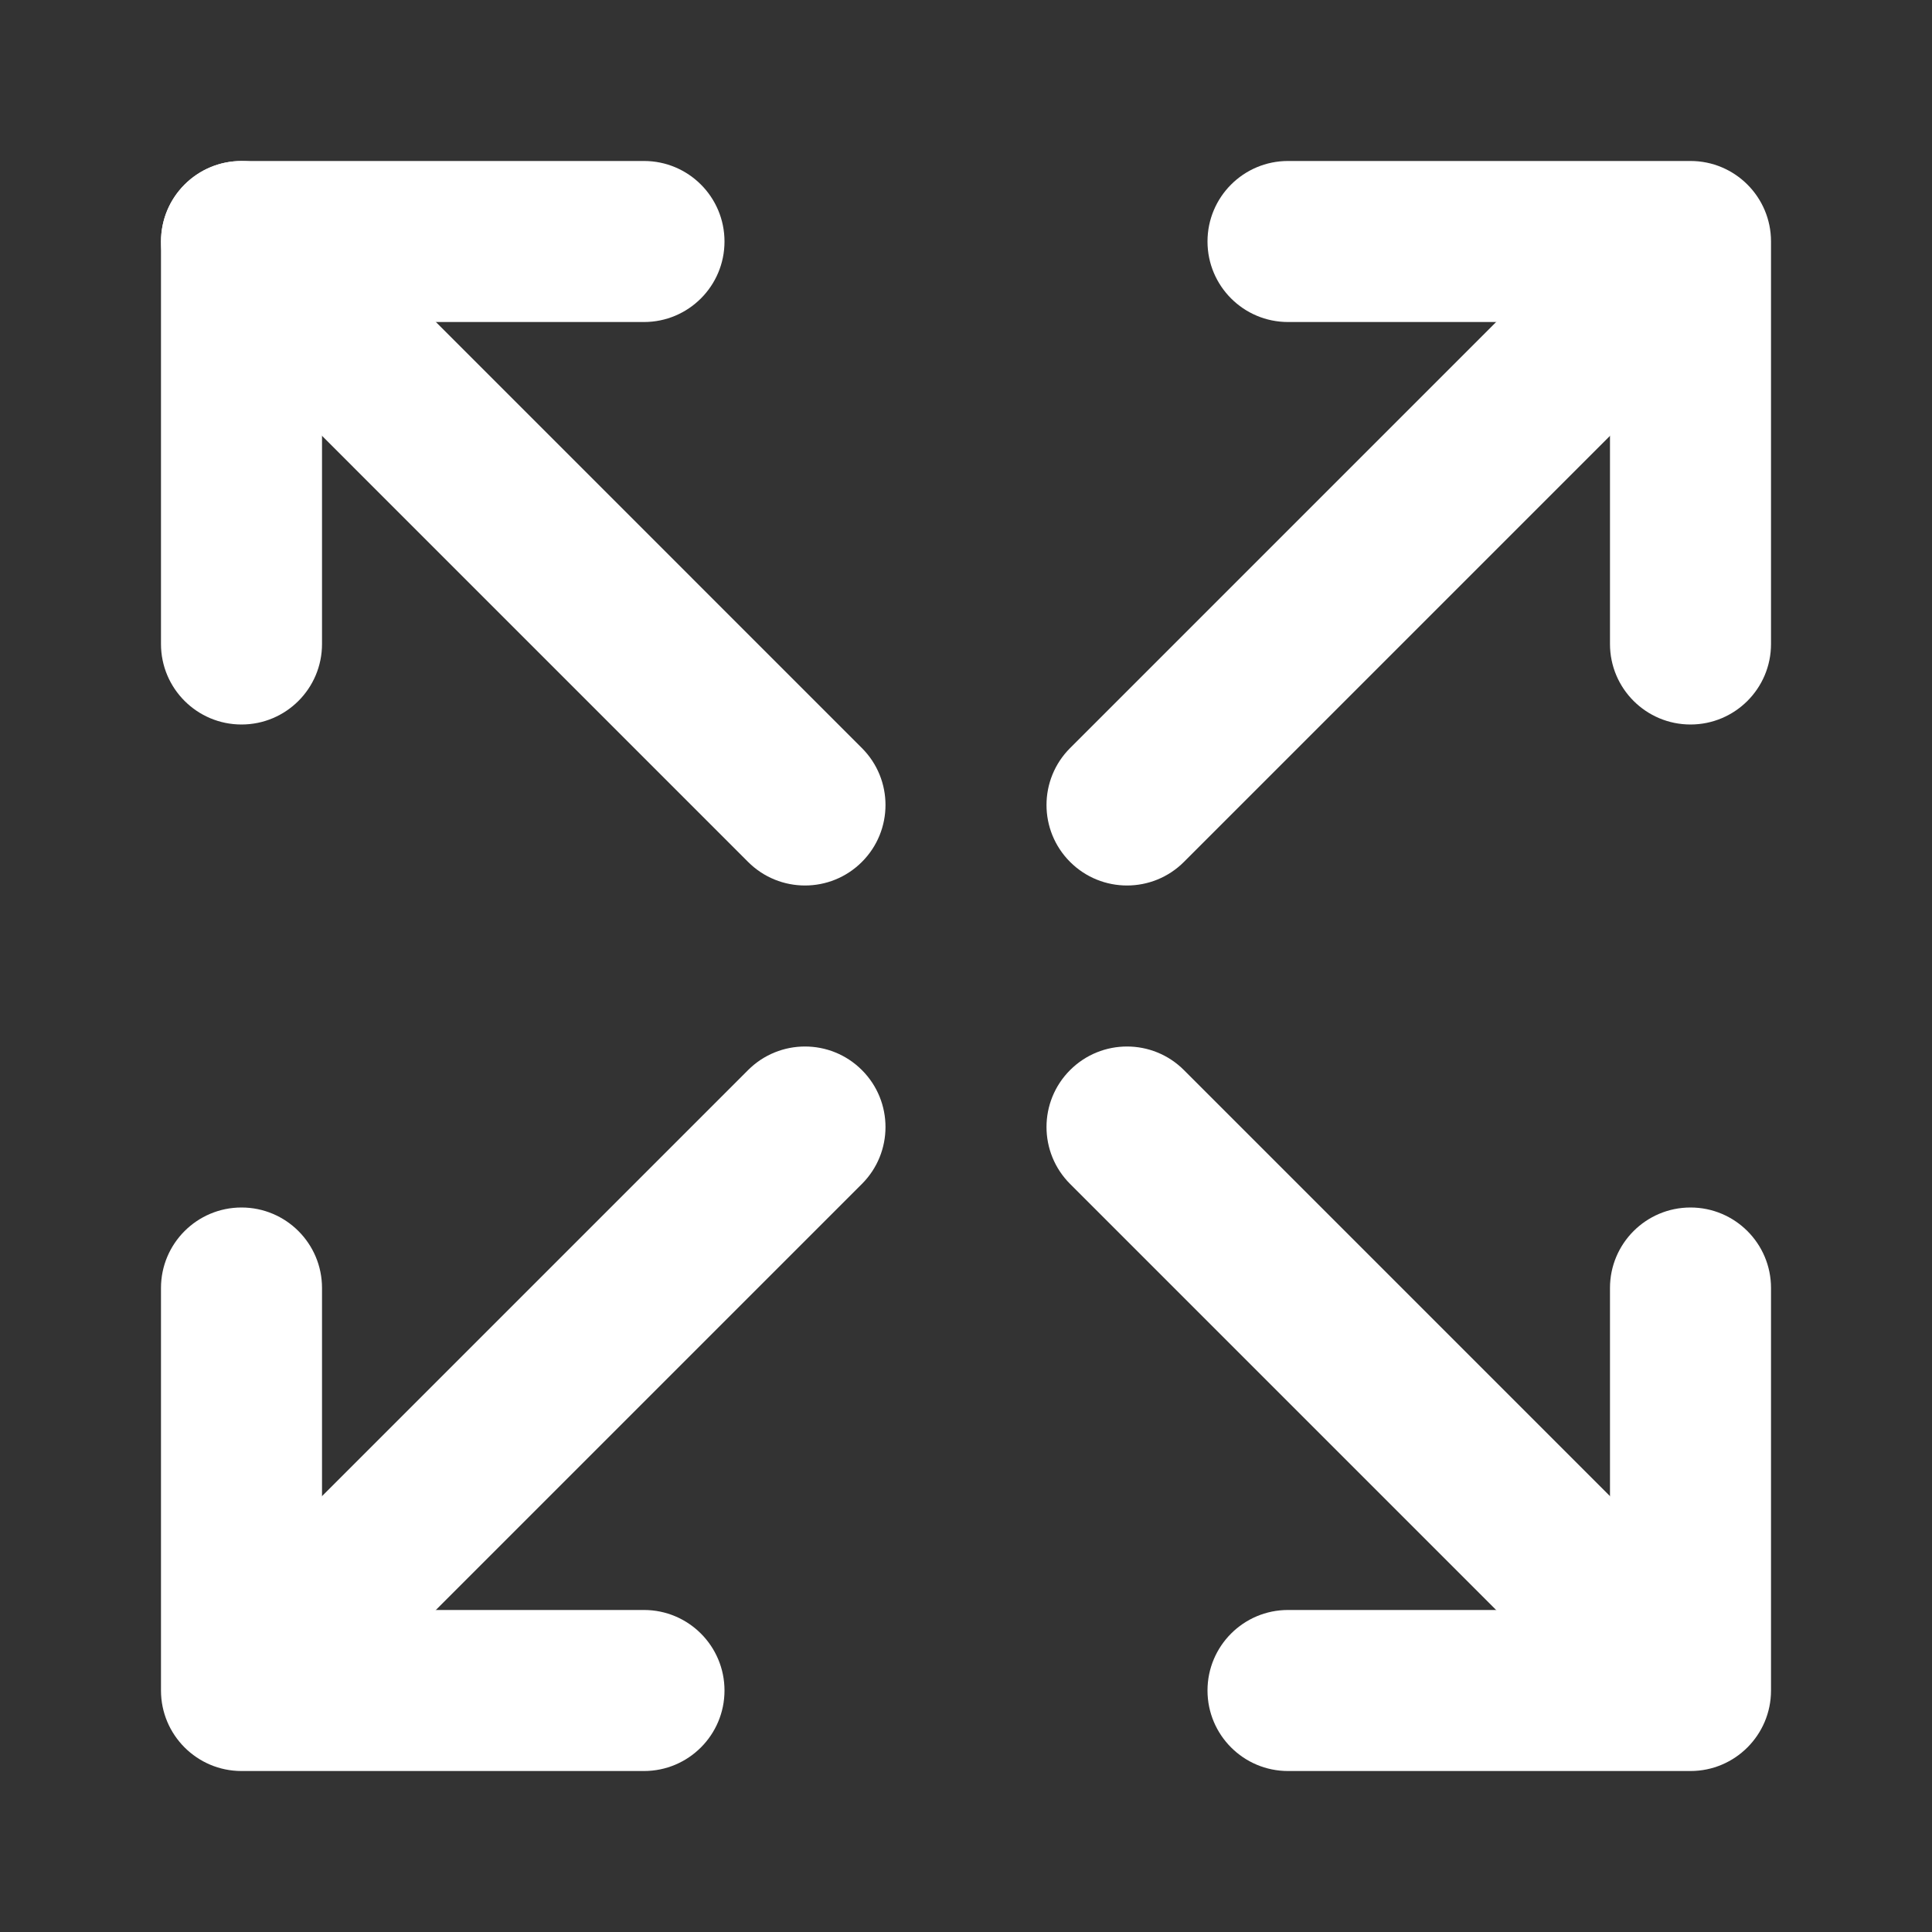 <svg width="40" height="40" viewBox="0 0 40 40" fill="none" xmlns="http://www.w3.org/2000/svg">
<rect x="0" y="0" width="40" height="40" fill="#333333" stroke="none"/>
<path fill-rule="evenodd" clip-rule="evenodd" d="M3.822 3.821C4.472 3.171 5.528 3.171 6.179 3.821L17.845 15.488C18.496 16.139 18.496 17.194 17.845 17.845C17.194 18.496 16.139 18.496 15.488 17.845L3.822 6.178C3.171 5.528 3.171 4.472 3.822 3.821Z" fill="white"/>
<path fill-rule="evenodd" clip-rule="evenodd" d="M3.333 5C3.333 4.079 4.08 3.333 5 3.333H13.333C14.254 3.333 15 4.079 15 5C15 5.92 14.254 6.667 13.333 6.667H6.667V13.333C6.667 14.254 5.921 15 5 15C4.08 15 3.333 14.254 3.333 13.333V5Z" fill="white"/>
<path fill-rule="evenodd" clip-rule="evenodd" d="M5 25C5.921 25 6.667 25.746 6.667 26.667V33.333H13.333C14.254 33.333 15 34.08 15 35C15 35.92 14.254 36.667 13.333 36.667H5C4.08 36.667 3.333 35.92 3.333 35V26.667C3.333 25.746 4.08 25 5 25Z" fill="white"/>
<path fill-rule="evenodd" clip-rule="evenodd" d="M25 5C25 4.079 25.746 3.333 26.667 3.333H35C35.92 3.333 36.667 4.079 36.667 5V13.333C36.667 14.254 35.92 15 35 15C34.08 15 33.333 14.254 33.333 13.333V6.667H26.667C25.746 6.667 25 5.92 25 5Z" fill="white"/>
<path fill-rule="evenodd" clip-rule="evenodd" d="M35 25C35.92 25 36.667 25.746 36.667 26.667V35C36.667 35.92 35.92 36.667 35 36.667H26.667C25.746 36.667 25 35.92 25 35C25 34.08 25.746 33.333 26.667 33.333H33.333V26.667C33.333 25.746 34.08 25 35 25Z" fill="white"/>
<path fill-rule="evenodd" clip-rule="evenodd" d="M17.845 22.155C18.496 22.806 18.496 23.861 17.845 24.512L7.012 35.345C6.361 35.996 5.306 35.996 4.655 35.345C4.004 34.694 4.004 33.639 4.655 32.988L15.488 22.155C16.139 21.504 17.194 21.504 17.845 22.155Z" fill="white"/>
<path fill-rule="evenodd" clip-rule="evenodd" d="M35.345 4.655C35.996 5.306 35.996 6.361 35.345 7.012L24.512 17.845C23.861 18.496 22.806 18.496 22.155 17.845C21.504 17.194 21.504 16.139 22.155 15.488L32.988 4.655C33.639 4.004 34.694 4.004 35.345 4.655Z" fill="white"/>
<path fill-rule="evenodd" clip-rule="evenodd" d="M22.155 22.155C22.806 21.504 23.861 21.504 24.512 22.155L35.345 32.988C35.996 33.639 35.996 34.694 35.345 35.345C34.694 35.996 33.639 35.996 32.988 35.345L22.155 24.512C21.504 23.861 21.504 22.806 22.155 22.155Z" fill="white"/>
</svg>
